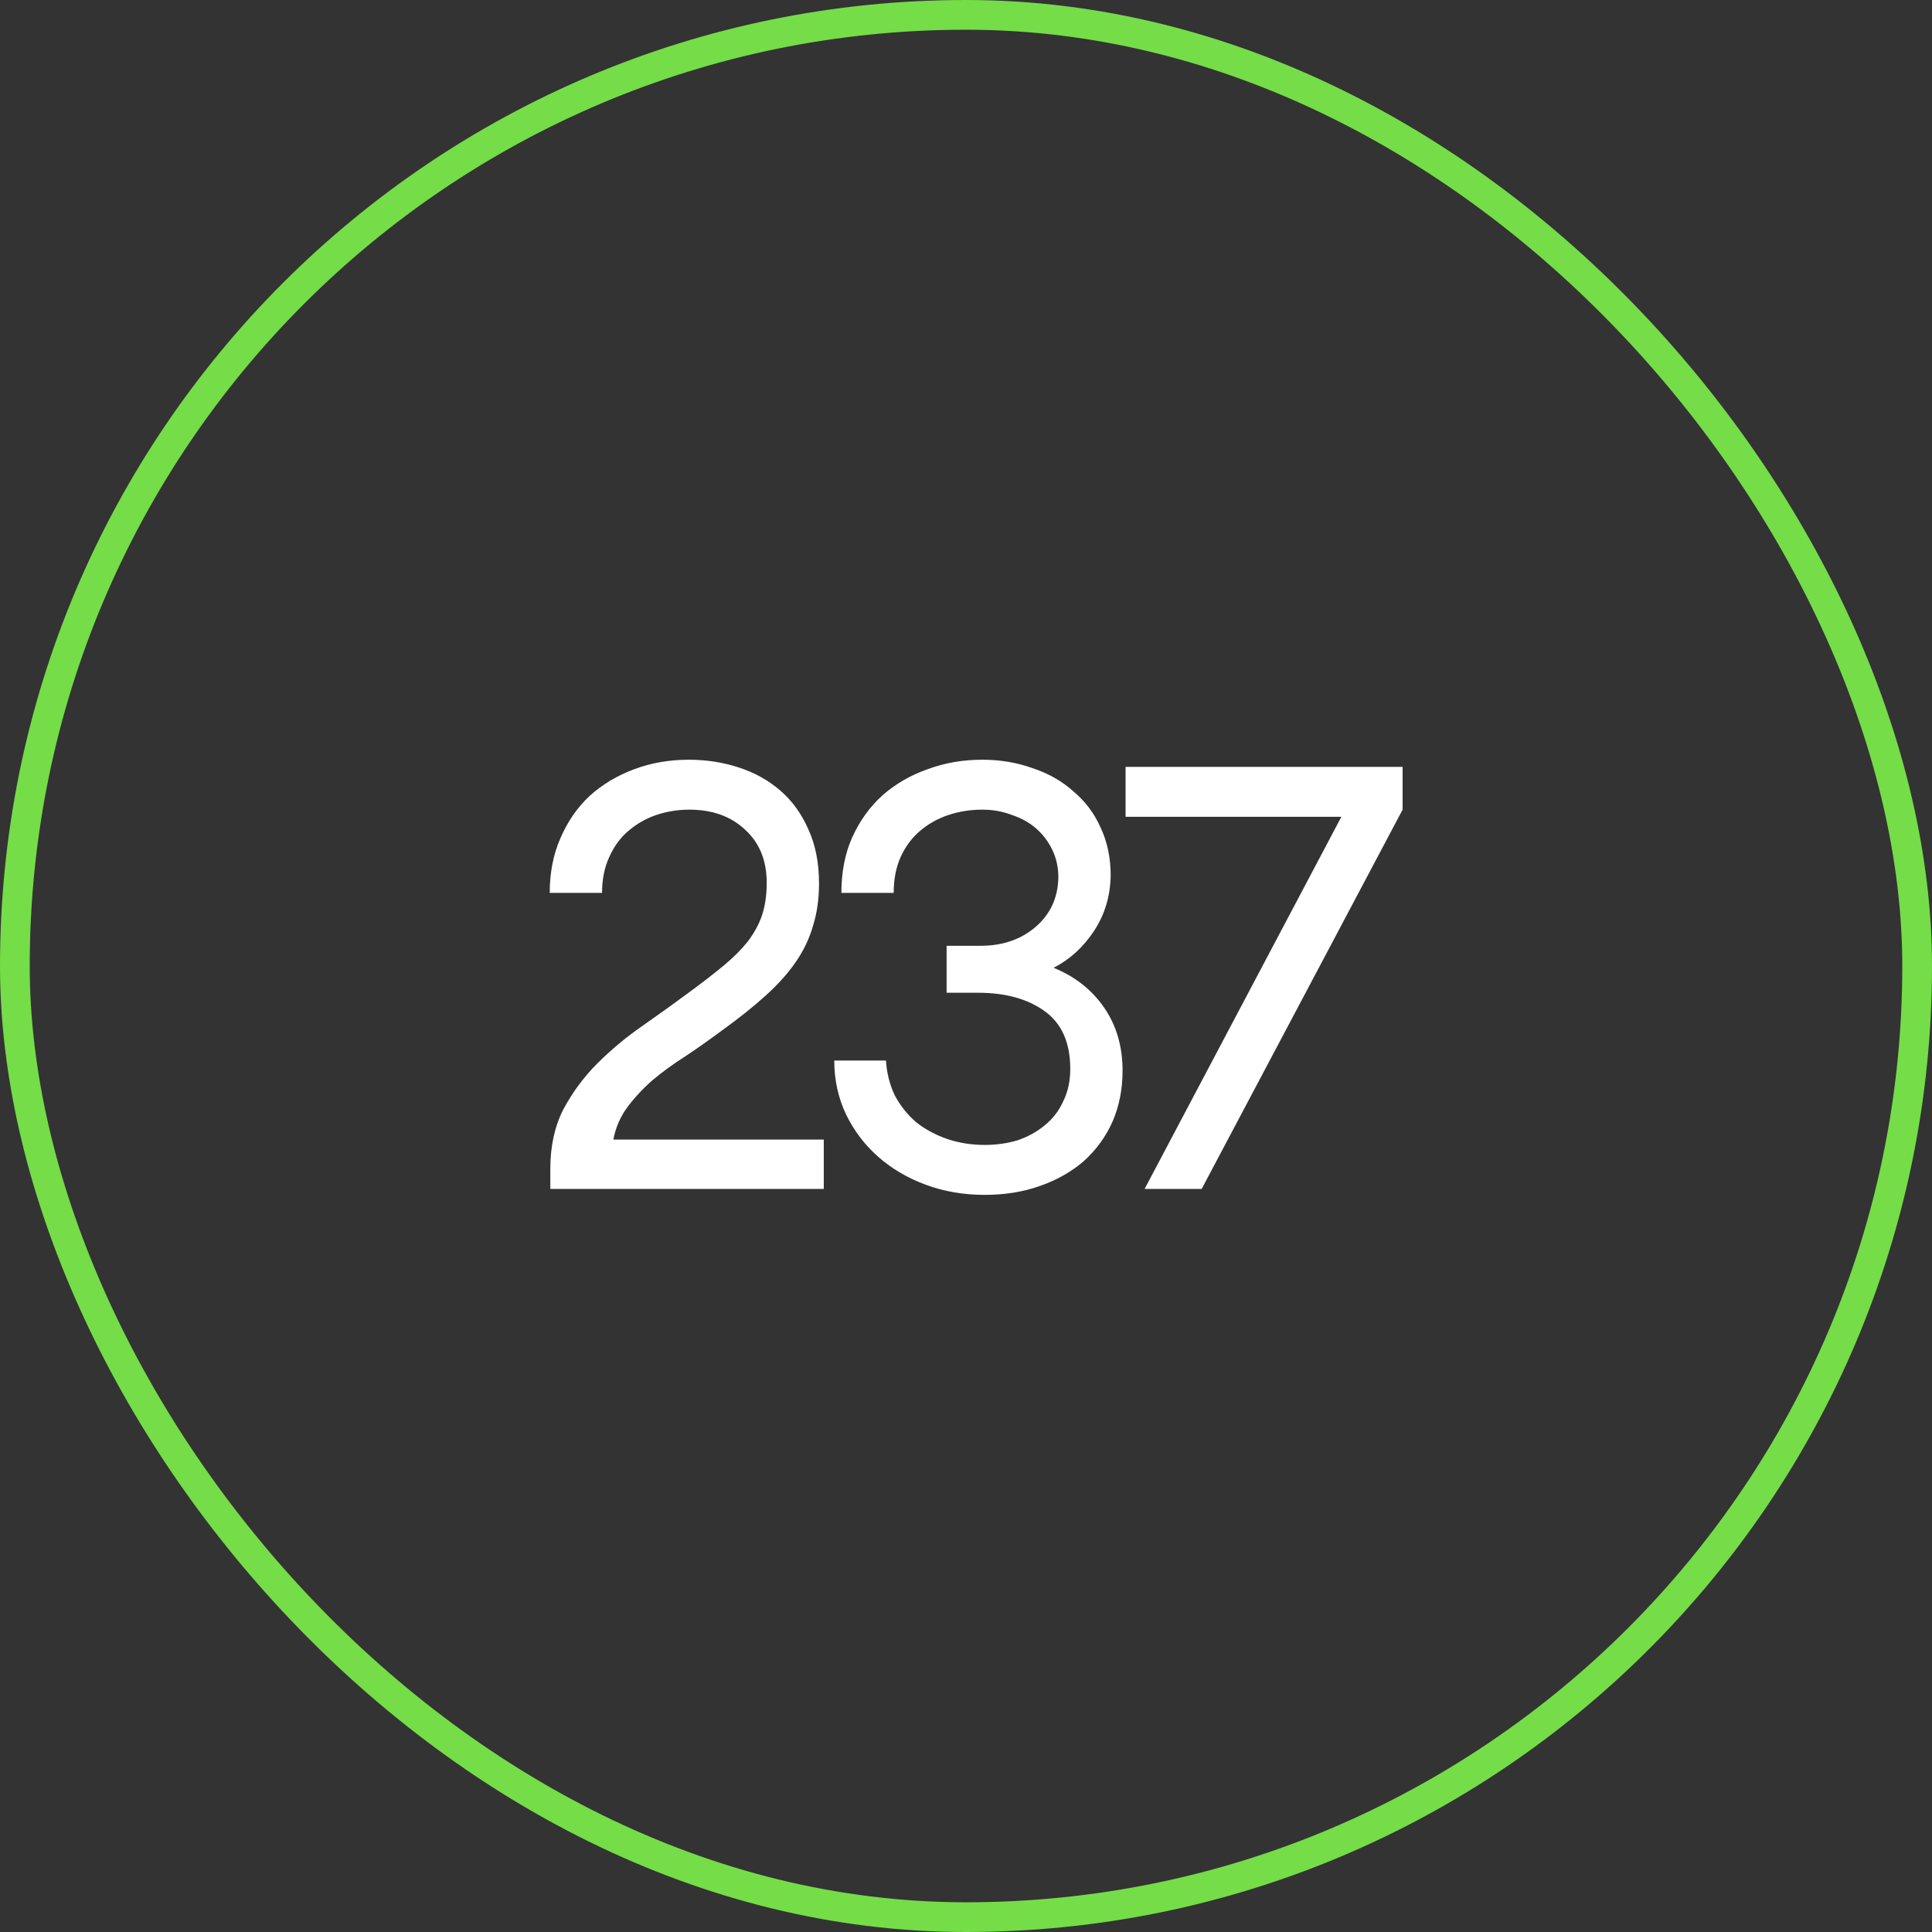 <svg width="130" height="130" viewBox="0 0 130 130" fill="none" xmlns="http://www.w3.org/2000/svg">
<rect x="0" y="0" width="130" height="130" fill="#333333" stroke="none"/>
<rect x="1" y="1" width="128" height="128" rx="64" stroke="#74DD48" stroke-width="2"/>
<path d="M55.43 80H37.03V78.64C37.03 77.12 37.324 75.787 37.91 74.64C38.524 73.493 39.284 72.467 40.19 71.56C41.124 70.627 42.15 69.773 43.27 69C44.417 68.2 45.51 67.413 46.55 66.64C47.377 66.027 48.097 65.467 48.71 64.96C49.35 64.427 49.884 63.893 50.31 63.36C50.737 62.8 51.057 62.213 51.27 61.6C51.484 60.96 51.59 60.227 51.59 59.4C51.59 57.907 51.11 56.72 50.15 55.84C49.19 54.933 47.937 54.48 46.39 54.48C45.617 54.48 44.87 54.6 44.15 54.84C43.457 55.08 42.83 55.44 42.27 55.92C41.737 56.373 41.31 56.96 40.99 57.68C40.67 58.373 40.51 59.173 40.51 60.08H36.99C36.99 58.72 37.23 57.493 37.71 56.4C38.19 55.28 38.844 54.333 39.67 53.56C40.524 52.787 41.524 52.187 42.67 51.76C43.817 51.333 45.044 51.12 46.35 51.12C47.524 51.12 48.644 51.293 49.71 51.64C50.777 51.987 51.71 52.507 52.51 53.2C53.31 53.893 53.937 54.76 54.39 55.8C54.87 56.84 55.11 58.053 55.11 59.44C55.11 60.48 54.977 61.427 54.71 62.28C54.47 63.133 54.084 63.947 53.55 64.72C53.044 65.467 52.364 66.227 51.51 67C50.684 67.747 49.697 68.533 48.55 69.36C47.724 69.973 46.91 70.547 46.11 71.08C45.31 71.587 44.577 72.12 43.91 72.68C43.27 73.24 42.71 73.84 42.23 74.48C41.75 75.12 41.43 75.853 41.27 76.68H55.43V80ZM66.255 80.4C64.842 80.4 63.522 80.173 62.295 79.72C61.068 79.267 60.002 78.64 59.095 77.84C58.188 77.04 57.468 76.093 56.935 75C56.402 73.88 56.135 72.667 56.135 71.36H59.615C59.668 72.213 59.868 73 60.215 73.72C60.588 74.413 61.068 75.013 61.655 75.52C62.268 76 62.962 76.373 63.735 76.64C64.535 76.907 65.375 77.04 66.255 77.04C67.055 77.04 67.802 76.933 68.495 76.72C69.188 76.48 69.788 76.147 70.295 75.72C70.828 75.293 71.242 74.76 71.535 74.12C71.855 73.48 72.015 72.747 72.015 71.92C72.015 70.16 71.442 68.867 70.295 68.04C69.148 67.213 67.655 66.8 65.815 66.8H63.695V63.64H65.975C67.468 63.64 68.708 63.213 69.695 62.36C70.682 61.507 71.188 60.4 71.215 59.04C71.215 58.373 71.082 57.76 70.815 57.2C70.548 56.64 70.188 56.16 69.735 55.76C69.282 55.36 68.735 55.053 68.095 54.84C67.482 54.6 66.815 54.48 66.095 54.48C65.295 54.48 64.535 54.6 63.815 54.84C63.095 55.08 62.455 55.44 61.895 55.92C61.362 56.373 60.935 56.947 60.615 57.64C60.295 58.333 60.135 59.147 60.135 60.08H56.615C56.615 58.693 56.855 57.453 57.335 56.36C57.842 55.24 58.522 54.293 59.375 53.52C60.255 52.747 61.268 52.16 62.415 51.76C63.562 51.333 64.788 51.12 66.095 51.12C67.295 51.12 68.415 51.307 69.455 51.68C70.522 52.027 71.442 52.547 72.215 53.24C73.015 53.907 73.628 54.72 74.055 55.68C74.508 56.64 74.735 57.72 74.735 58.92C74.708 60.307 74.335 61.547 73.615 62.64C72.895 63.733 71.988 64.56 70.895 65.12C72.335 65.707 73.468 66.6 74.295 67.8C75.122 69 75.535 70.413 75.535 72.04C75.535 73.293 75.308 74.44 74.855 75.48C74.402 76.493 73.762 77.373 72.935 78.12C72.108 78.84 71.122 79.4 69.975 79.8C68.855 80.2 67.615 80.4 66.255 80.4ZM77.018 80L90.258 54.96H75.738V51.6H94.378V54.48L80.858 80H77.018Z" fill="white"/>
</svg>
